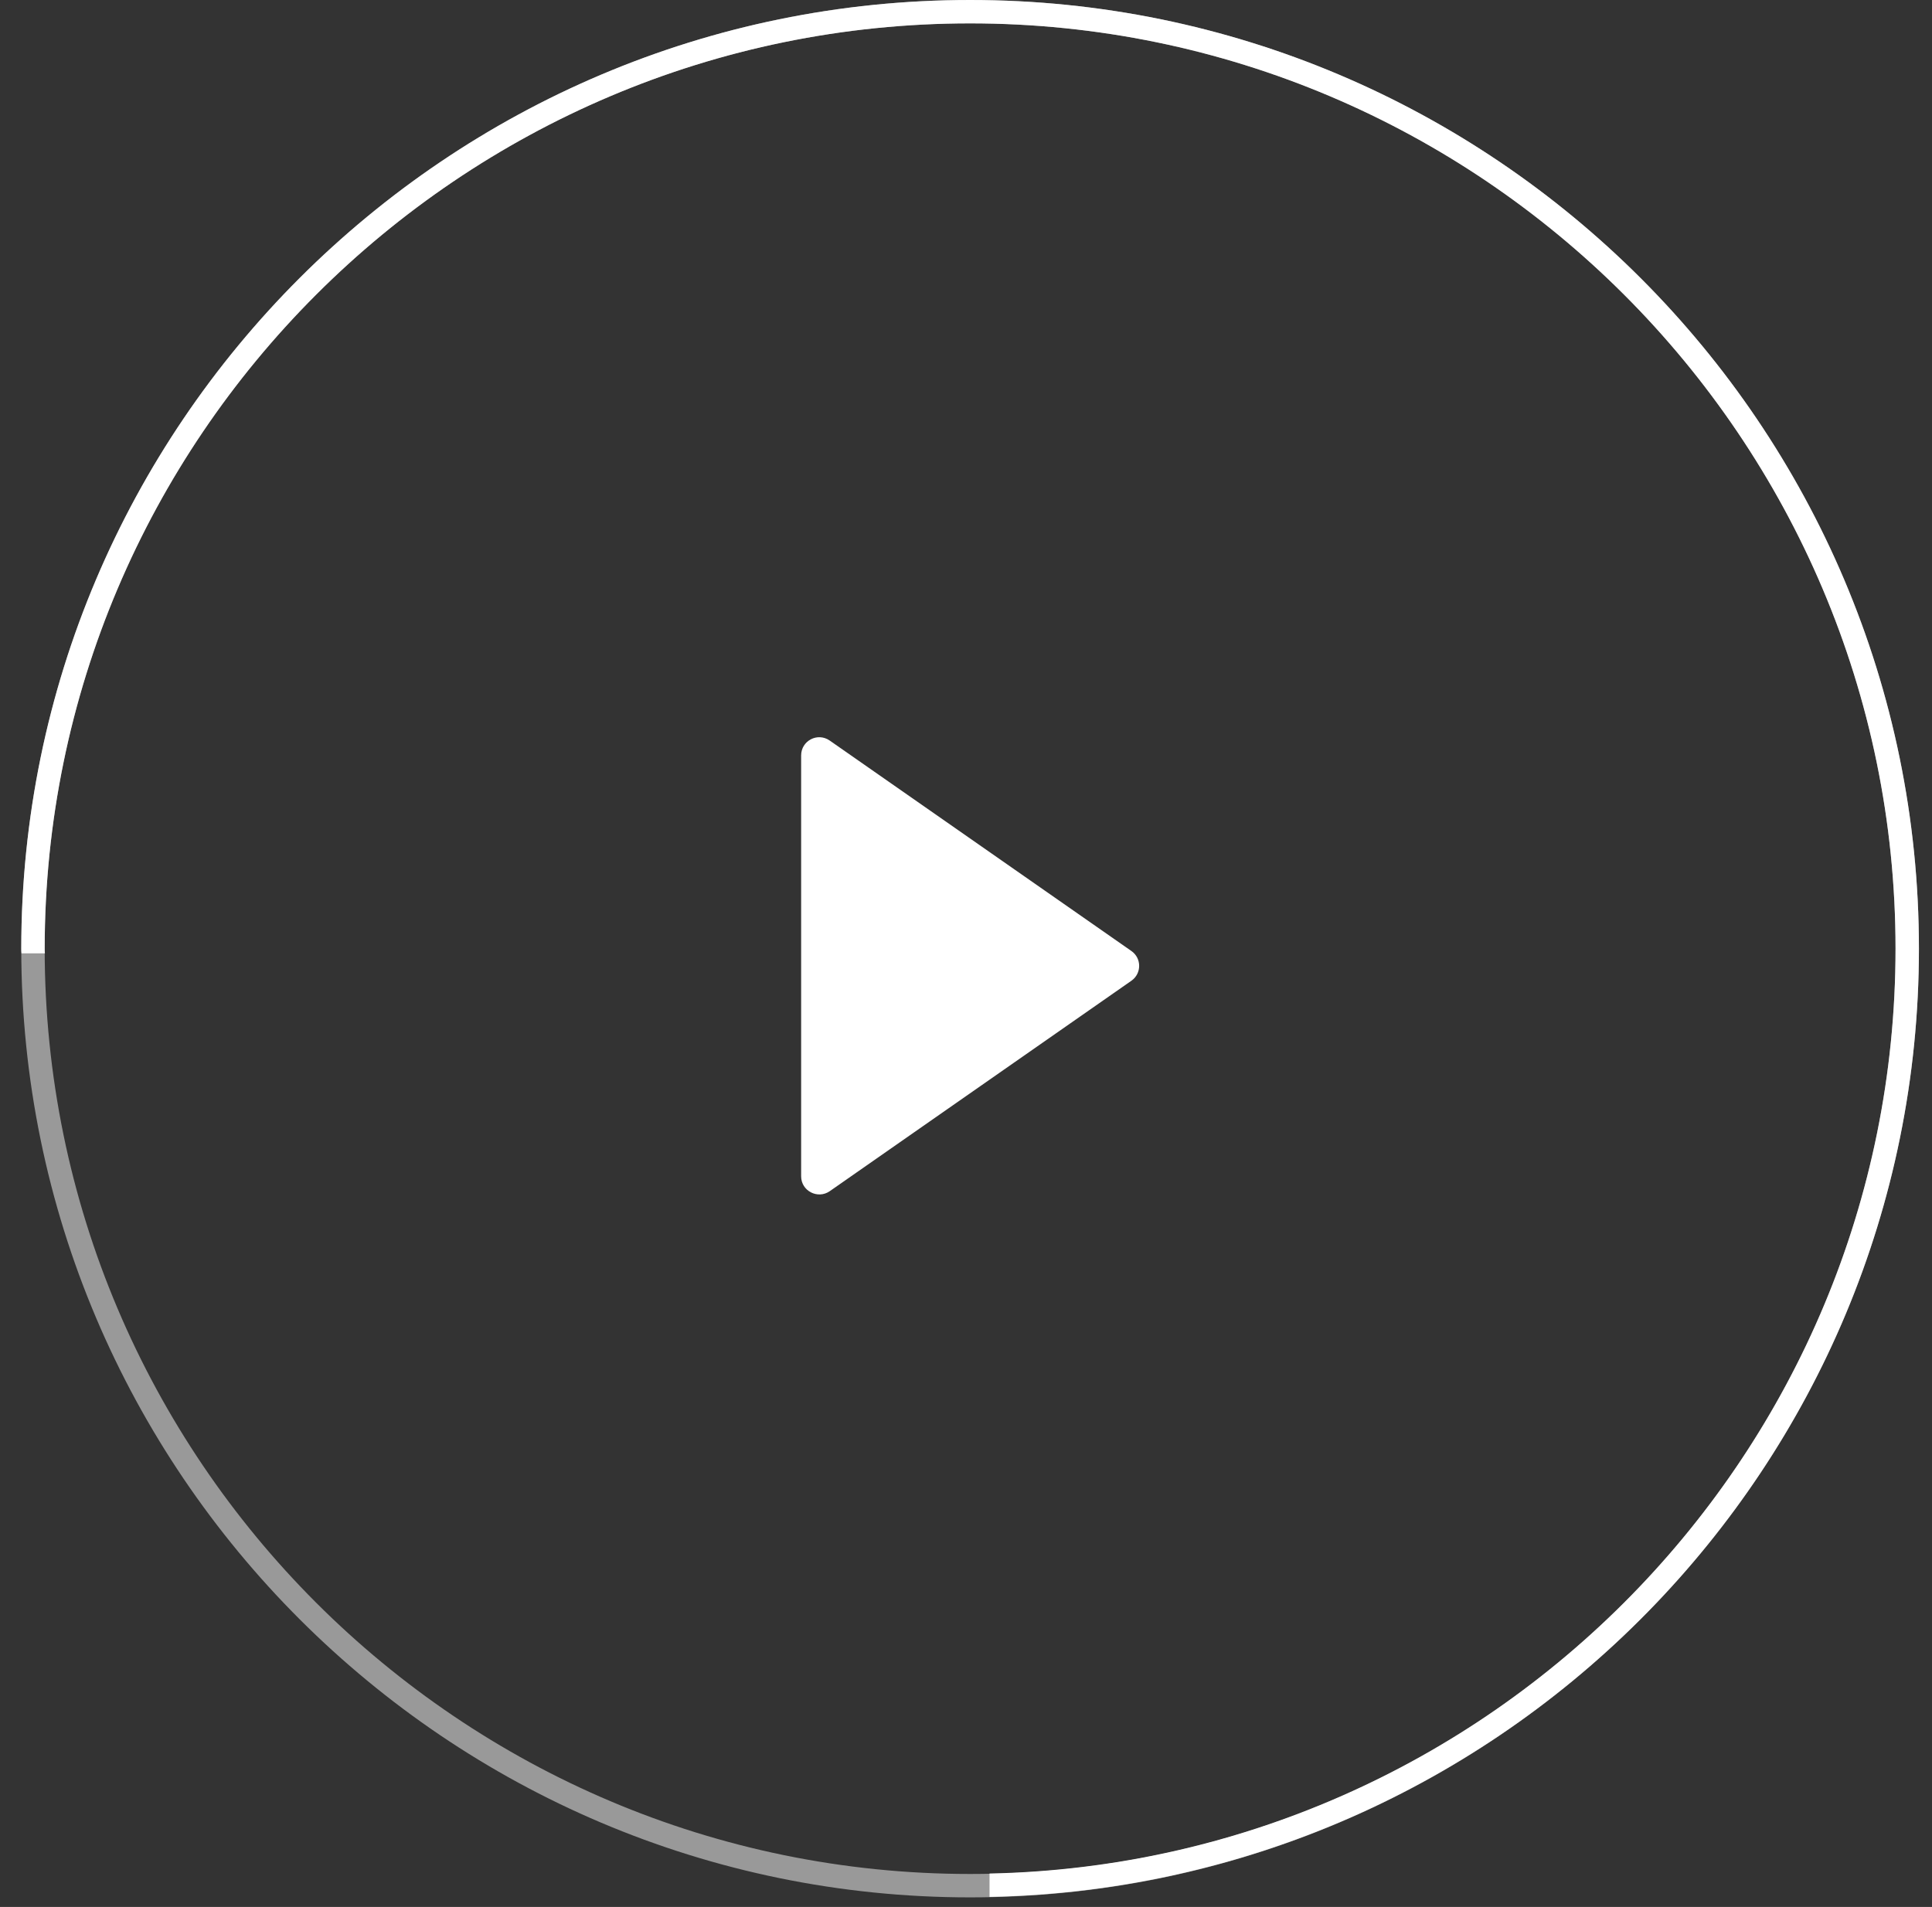 <svg width="78" height="77" viewBox="0 0 78 77" fill="none" xmlns="http://www.w3.org/2000/svg">
<rect x="0" y="0" width="78" height="77" fill="#333333" stroke="none"/>
<g opacity="0.5">
<path d="M39.166 76.613C18.048 76.613 0.859 59.424 0.859 38.306C0.859 17.179 18.048 0 39.166 0C60.283 0 77.472 17.179 77.472 38.306C77.472 59.424 60.283 76.613 39.166 76.613ZM39.166 0.944C18.568 0.944 1.804 17.708 1.804 38.306C1.804 58.905 18.568 75.668 39.166 75.668C59.764 75.668 76.528 58.905 76.528 38.306C76.528 17.708 59.764 0.944 39.166 0.944Z" fill="white"/>
</g>
<path d="M39.166 0C18.048 0 0.859 17.179 0.859 38.306C0.859 38.373 0.859 38.429 0.869 38.495H1.813C1.804 38.429 1.804 38.373 1.804 38.306C1.804 17.708 18.568 0.944 39.166 0.944C59.764 0.944 76.528 17.708 76.528 38.306C76.528 58.65 60.189 75.234 39.95 75.65V76.594C60.709 76.178 77.472 59.169 77.472 38.306C77.472 17.179 60.283 0 39.166 0Z" fill="white"/>
<path d="M32.344 30.505V47.496C32.344 48.091 33.014 48.431 33.496 48.1L45.679 39.6C46.095 39.307 46.095 38.693 45.679 38.401L33.496 29.901C33.005 29.561 32.344 29.91 32.344 30.505Z" fill="white"/>
</svg>
